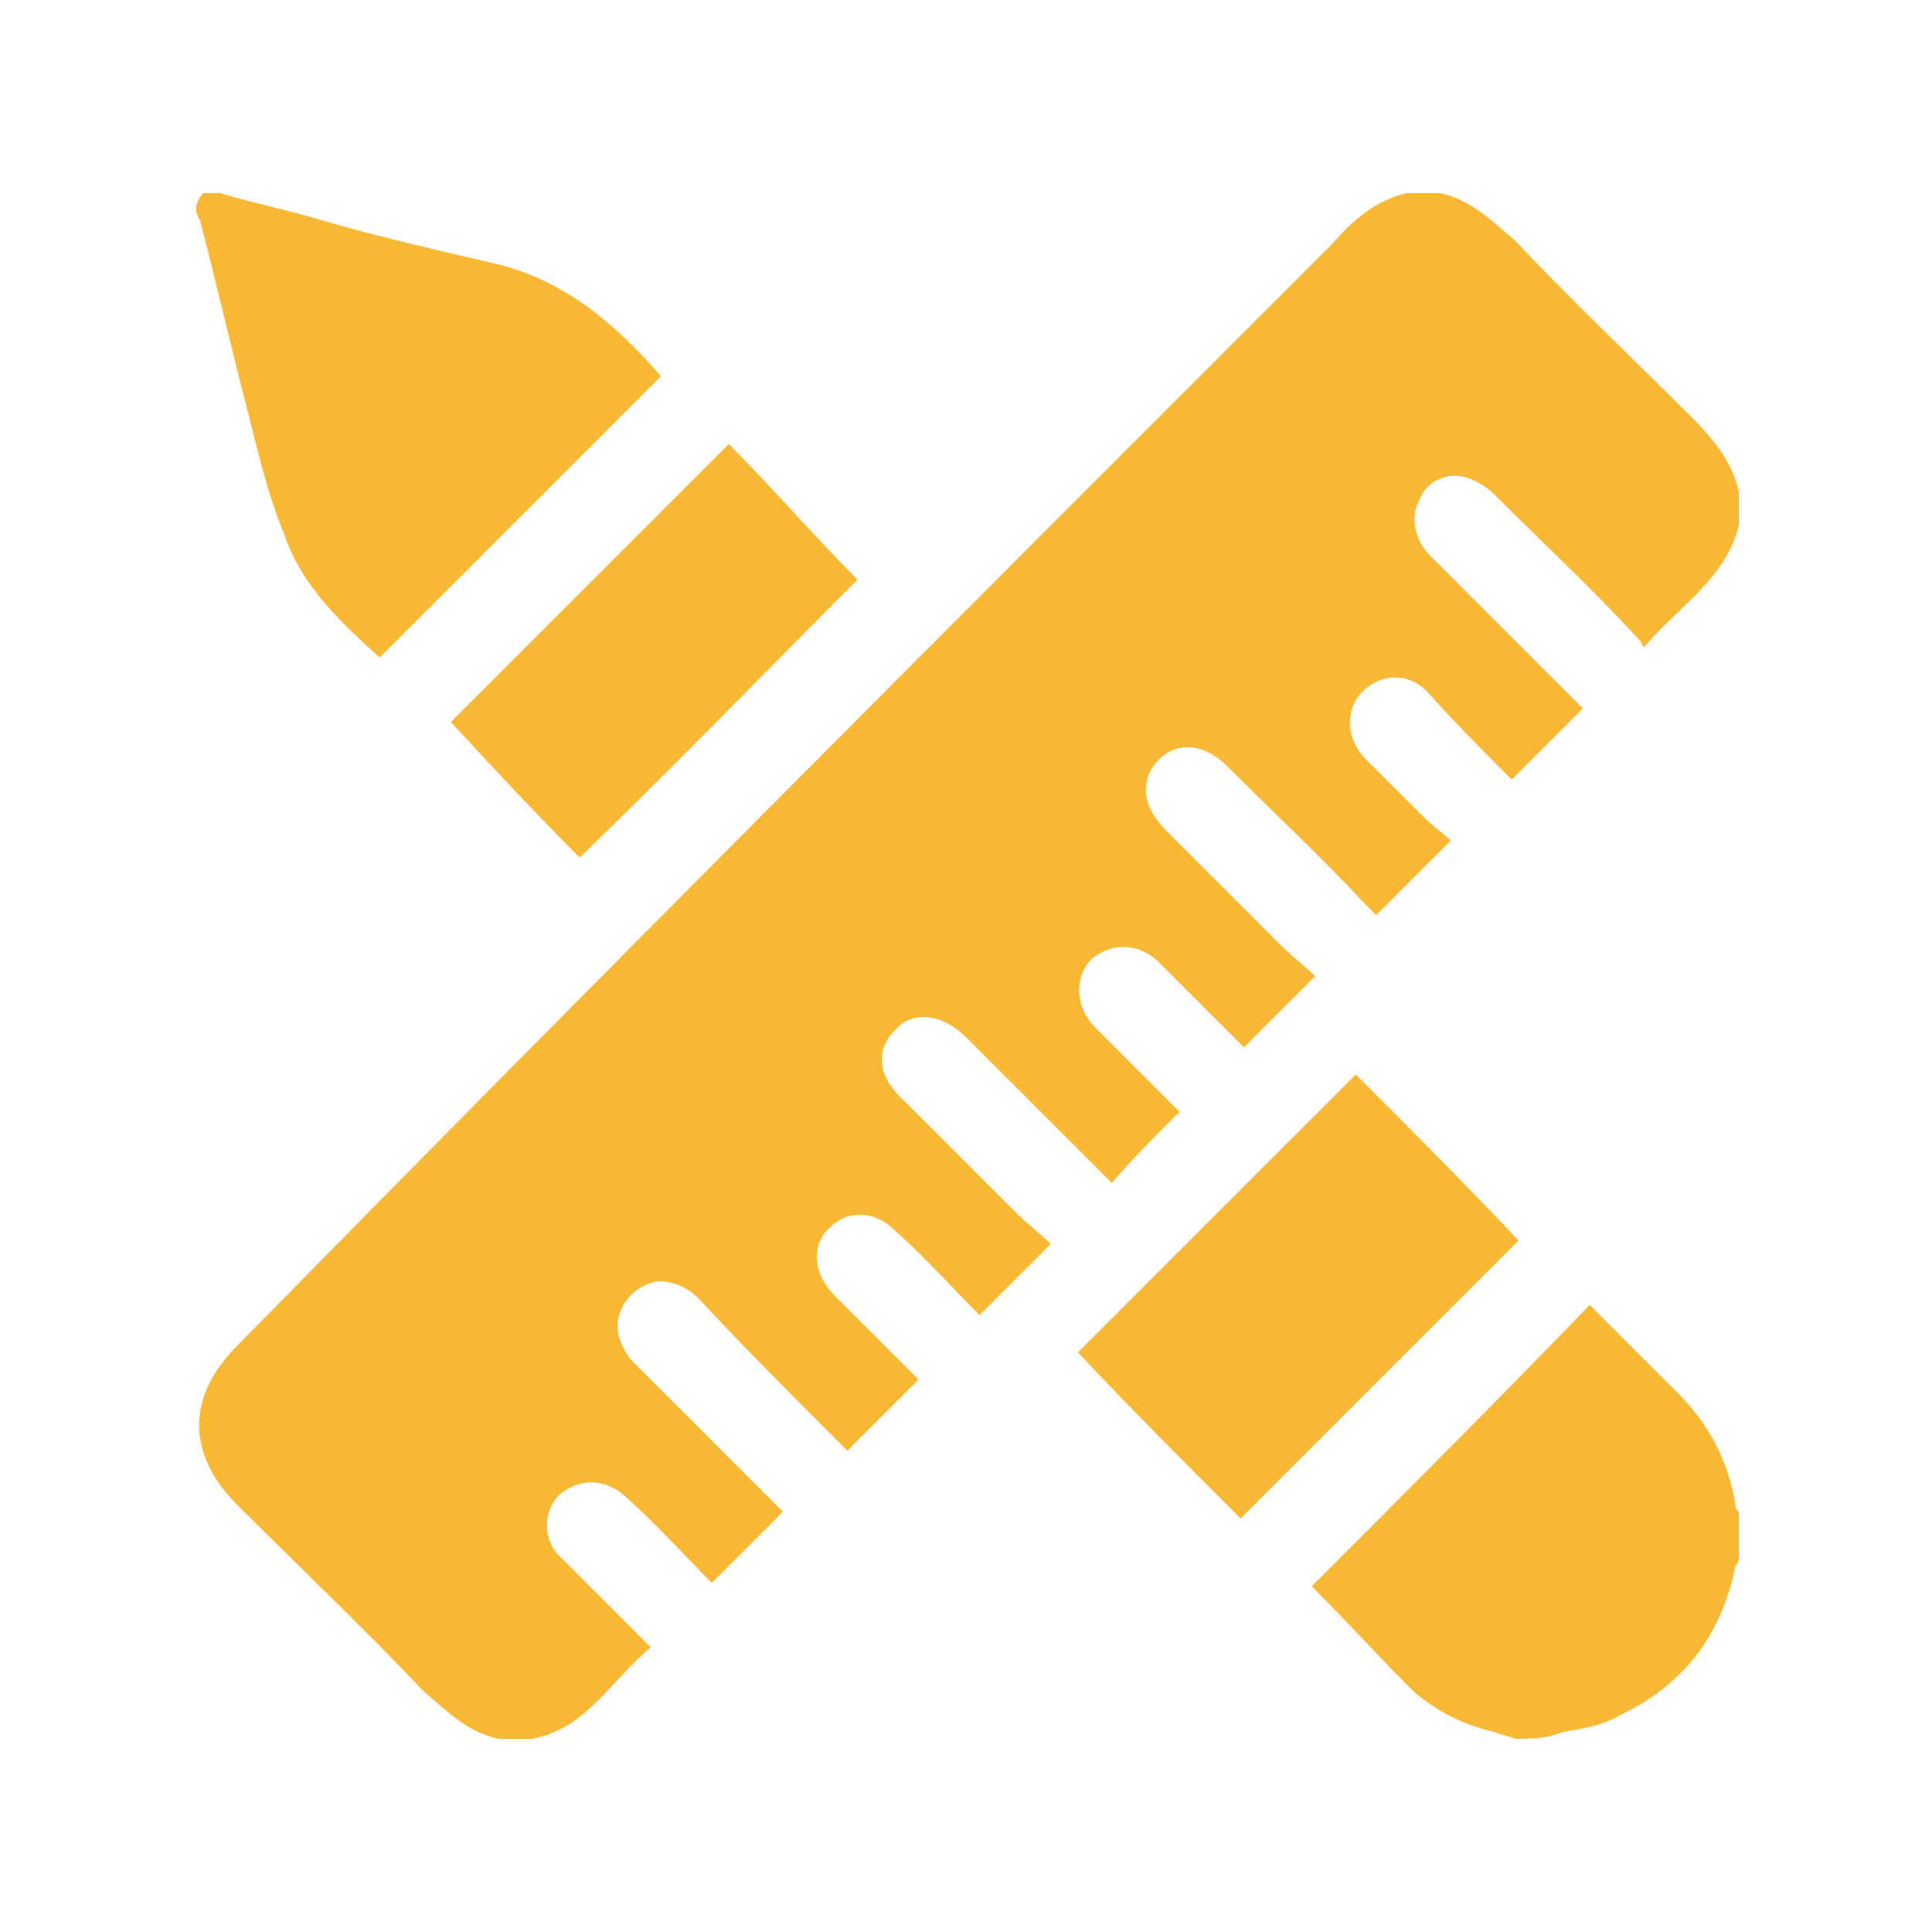 <svg enable-background="new 0 0 57 57" viewBox="0 0 57 57" xmlns="http://www.w3.org/2000/svg"><g fill="#f8b833"><path d="m41.5 5.7h1c.9.2 1.5.8 2.2 1.4 1.7 1.8 3.5 3.5 5.2 5.2.6.6 1.2 1.3 1.4 2.2v1c-.4 1.6-1.8 2.4-2.8 3.6-.1-.2-.2-.3-.3-.4-1.3-1.4-2.7-2.7-4.1-4.1-.2-.2-.5-.4-.8-.5-.6-.2-1.2.1-1.4.6-.3.5-.2 1.2.3 1.7 1.4 1.4 2.8 2.8 4.2 4.2.1.1.2.2.3.3-.7.7-1.4 1.4-2.1 2.1-.8-.8-1.7-1.7-2.5-2.6-.6-.6-1.4-.5-1.9 0s-.5 1.3 0 1.9c.6.6 1.2 1.2 1.8 1.8.3.3.6.5.8.7-.8.8-1.4 1.4-2.2 2.2-.1-.1-.2-.2-.3-.3-1.3-1.4-2.7-2.7-4.1-4.1-.7-.7-1.5-.7-2-.2-.6.6-.5 1.4.2 2.1 1.1 1.1 2.3 2.3 3.4 3.4.3.3.7.6 1 .9-.7.7-1.4 1.4-2.1 2.1-.1-.1-.2-.2-.3-.3-.7-.7-1.5-1.5-2.2-2.2-.6-.6-1.4-.6-2-.1-.5.5-.5 1.4.1 2s1.2 1.2 1.8 1.8l.7.7c-.7.7-1.4 1.4-2 2.1-1.4-1.4-2.8-2.8-4.3-4.3-.7-.7-1.6-.8-2.1-.2-.6.6-.5 1.4.3 2.1 1.1 1.1 2.2 2.2 3.3 3.3.3.3.7.6 1 .9-.7.7-1.4 1.4-2.1 2.1-.8-.8-1.6-1.7-2.5-2.5-.6-.6-1.4-.6-1.9-.1-.6.5-.5 1.4.1 2l2.3 2.3c.1.1.2.2.2.2-.7.7-1.4 1.4-2.1 2.1-.1-.1-.2-.2-.3-.3-1.4-1.4-2.8-2.8-4.1-4.2-.3-.3-.7-.5-1.2-.5-.5.1-.9.4-1.1.9s0 1 .3 1.4c1.4 1.4 2.8 2.8 4.2 4.2.1.1.2.2.3.3-.7.7-1.4 1.4-2.1 2.1-.8-.8-1.6-1.7-2.5-2.5-.6-.6-1.4-.6-2-.1-.5.5-.5 1.4.1 1.9l2.3 2.3c.1.1.2.2.3.3-1.2 1-1.9 2.4-3.5 2.7-.3 0-.7 0-1 0-.9-.2-1.5-.8-2.2-1.4-1.8-1.9-3.7-3.7-5.5-5.5-1.5-1.5-1.5-3.2 0-4.7 10.7-10.9 21.5-21.7 32.3-32.5.6-.7 1.3-1.3 2.2-1.5z"/><path d="m6.5 5.7c1 .3 2 .5 3 .8 1.7.5 3.5.9 5.2 1.3 2 .5 3.5 1.8 4.8 3.3-2.8 2.8-5.5 5.5-8.3 8.3-1.1-1-2.3-2.1-2.8-3.6-.5-1.2-.8-2.5-1.1-3.7-.5-1.9-.9-3.7-1.4-5.6-.2-.3-.1-.6.1-.8z"/><path d="m44.7 51.3c-.2-.1-.4-.1-.6-.2-.9-.2-1.7-.6-2.4-1.2-1-1-2-2.1-3-3.1 2.7-2.7 5.4-5.4 8.2-8.3l.5.5 2.1 2.1c.9.9 1.5 2 1.7 3.3 0 .1 0 .1.1.2v1.4c0 .1-.1.2-.1.2-.4 2-1.5 3.5-3.4 4.4-.5.3-1.1.4-1.7.5-.5.2-.9.2-1.4.2z"/><path d="m36.6 44.8c-1.6-1.6-3.2-3.2-4.8-4.9 2.7-2.7 5.5-5.5 8.2-8.2 1.6 1.6 3.3 3.3 4.8 4.9-2.7 2.7-5.5 5.5-8.2 8.2z"/><path d="m21.5 13.1c1.3 1.3 2.5 2.7 3.8 4-2.7 2.7-5.4 5.5-8.2 8.2-1.3-1.3-2.6-2.7-3.8-4 2.6-2.6 5.4-5.4 8.2-8.2z"/></g></svg>